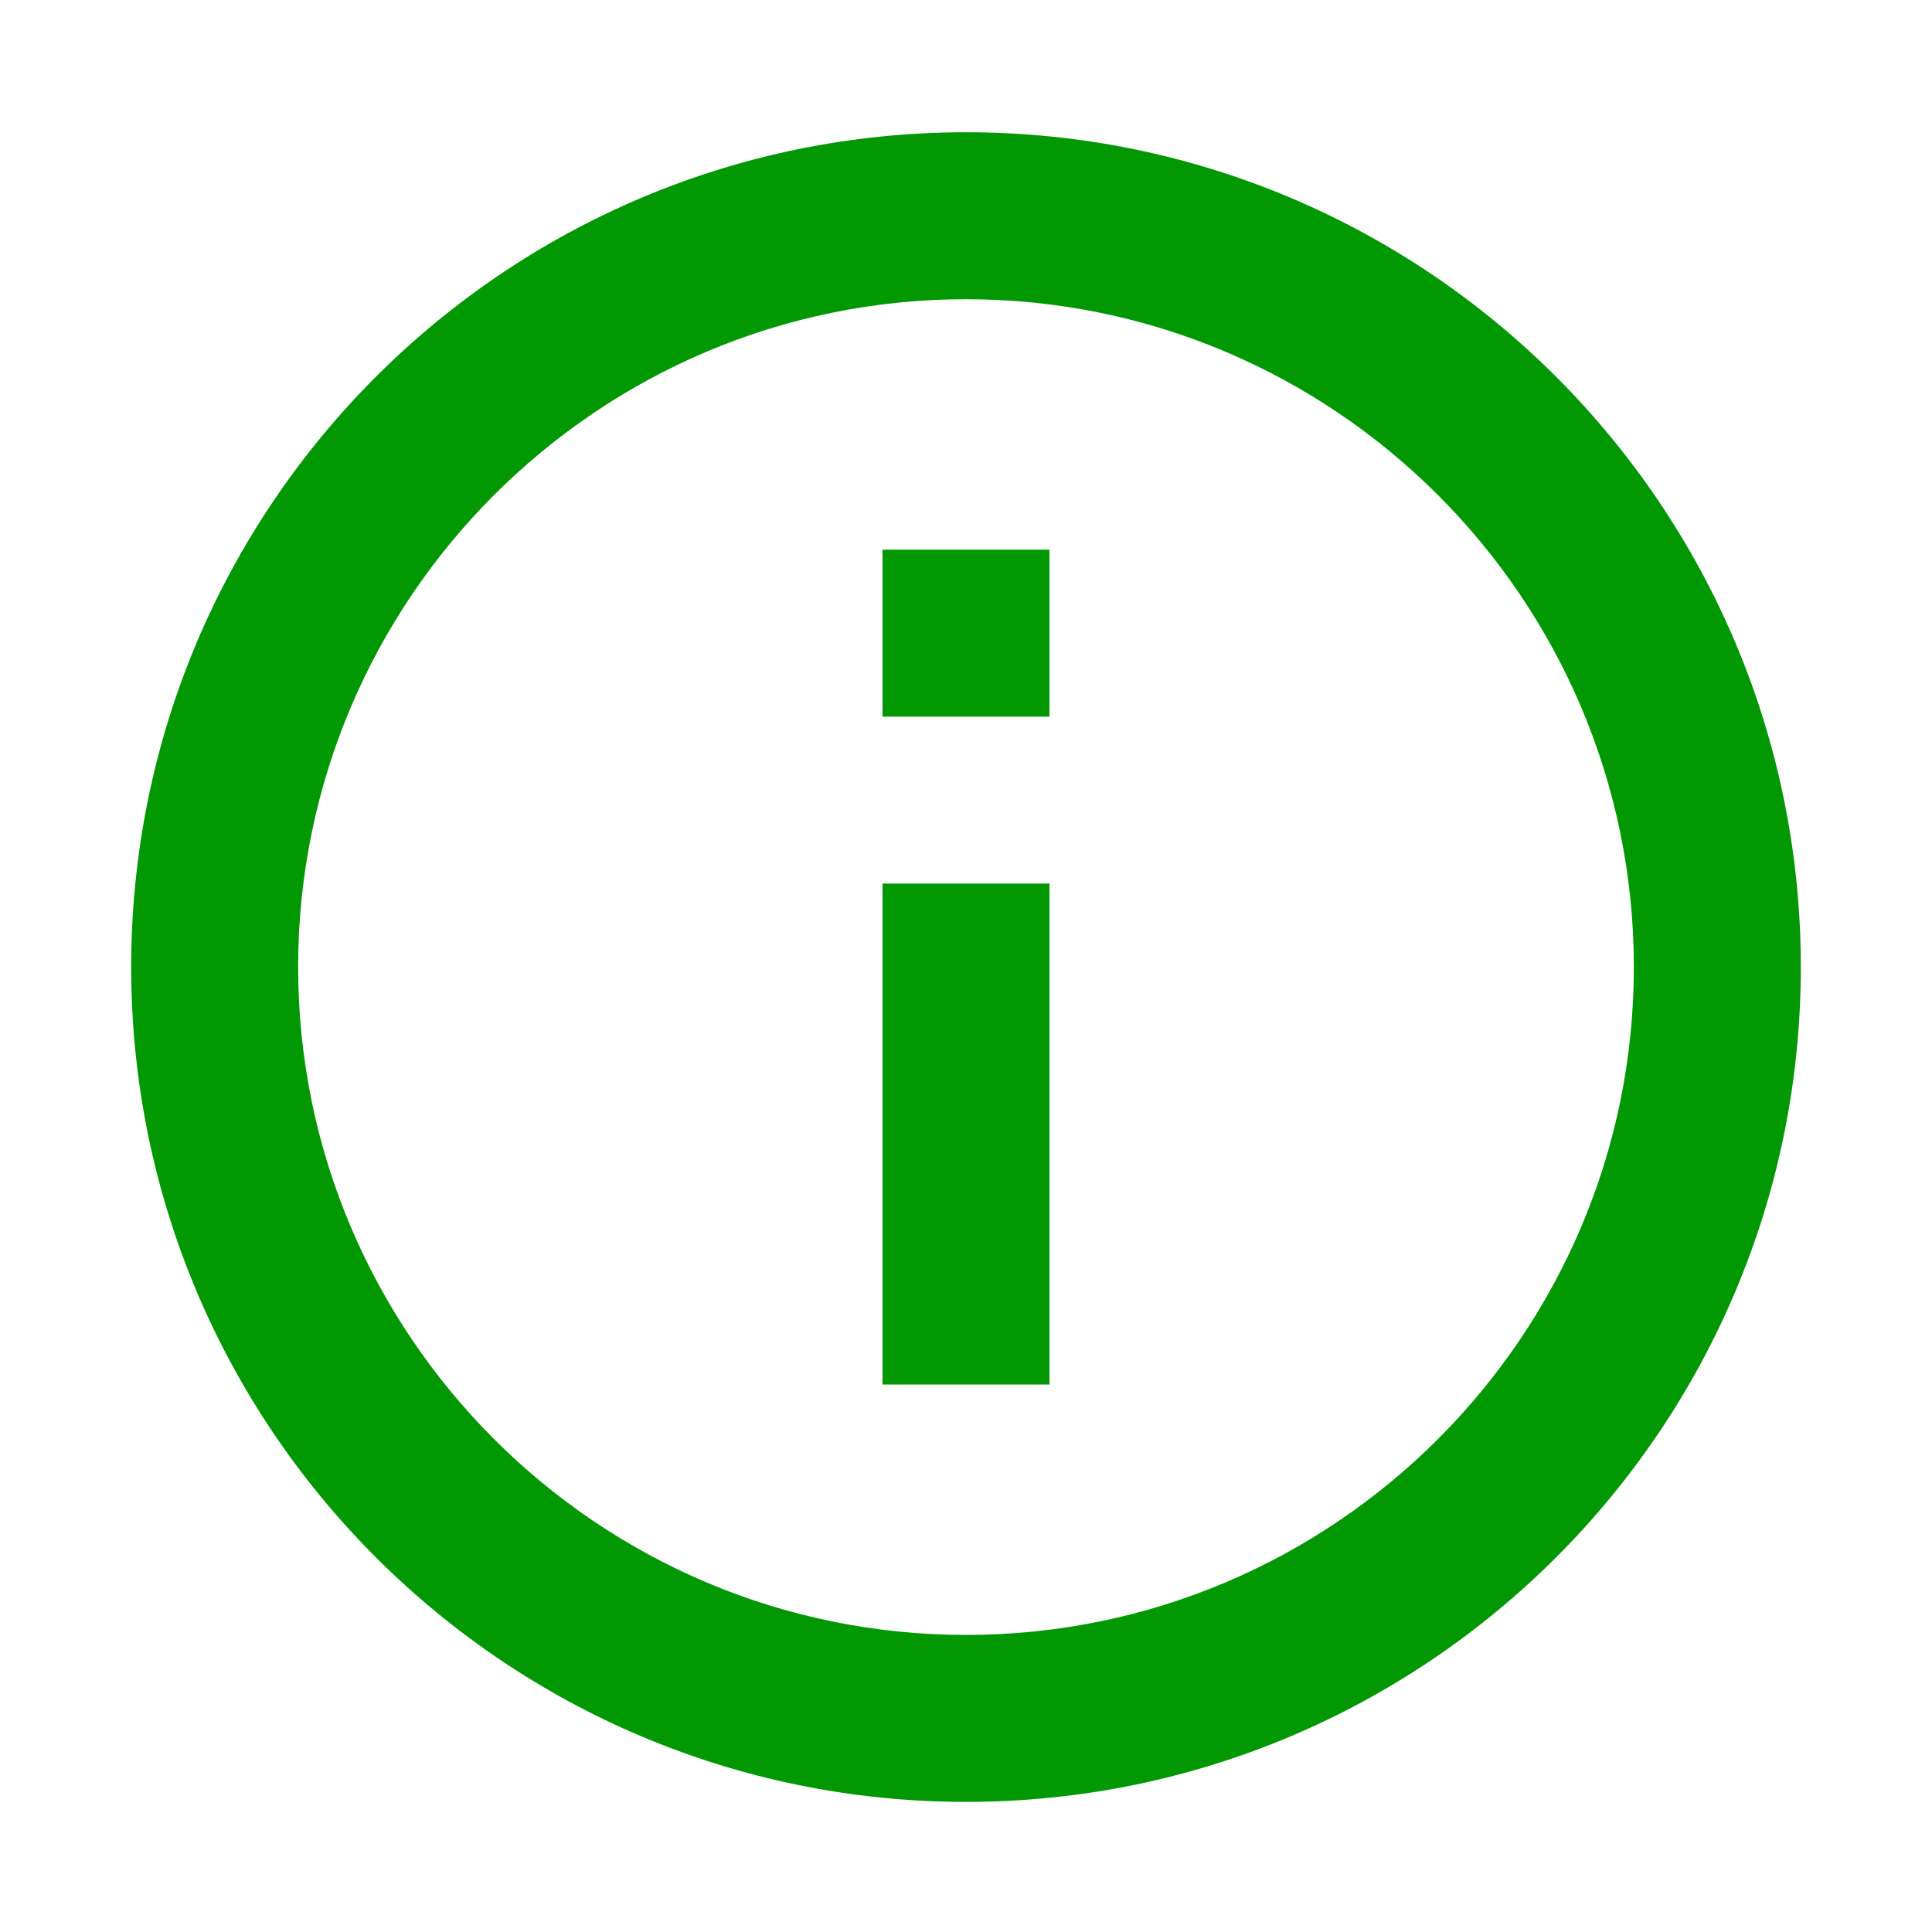 <svg width="81" height="81" viewBox="0 0 81 81" fill="none" xmlns="http://www.w3.org/2000/svg">
<path d="M37 23.045H44V30.045H37V23.045ZM37 37.045H44V58.045H37V37.045ZM40.5 5.545C21.18 5.545 5.5 21.225 5.5 40.545C5.5 59.865 21.18 75.545 40.5 75.545C59.82 75.545 75.5 59.865 75.5 40.545C75.5 21.225 59.82 5.545 40.5 5.545ZM40.5 68.545C25.065 68.545 12.5 55.98 12.5 40.545C12.5 25.11 25.065 12.545 40.5 12.545C55.935 12.545 68.5 25.11 68.5 40.545C68.5 55.98 55.935 68.545 40.5 68.545Z" fill="#019803"/>
</svg>
